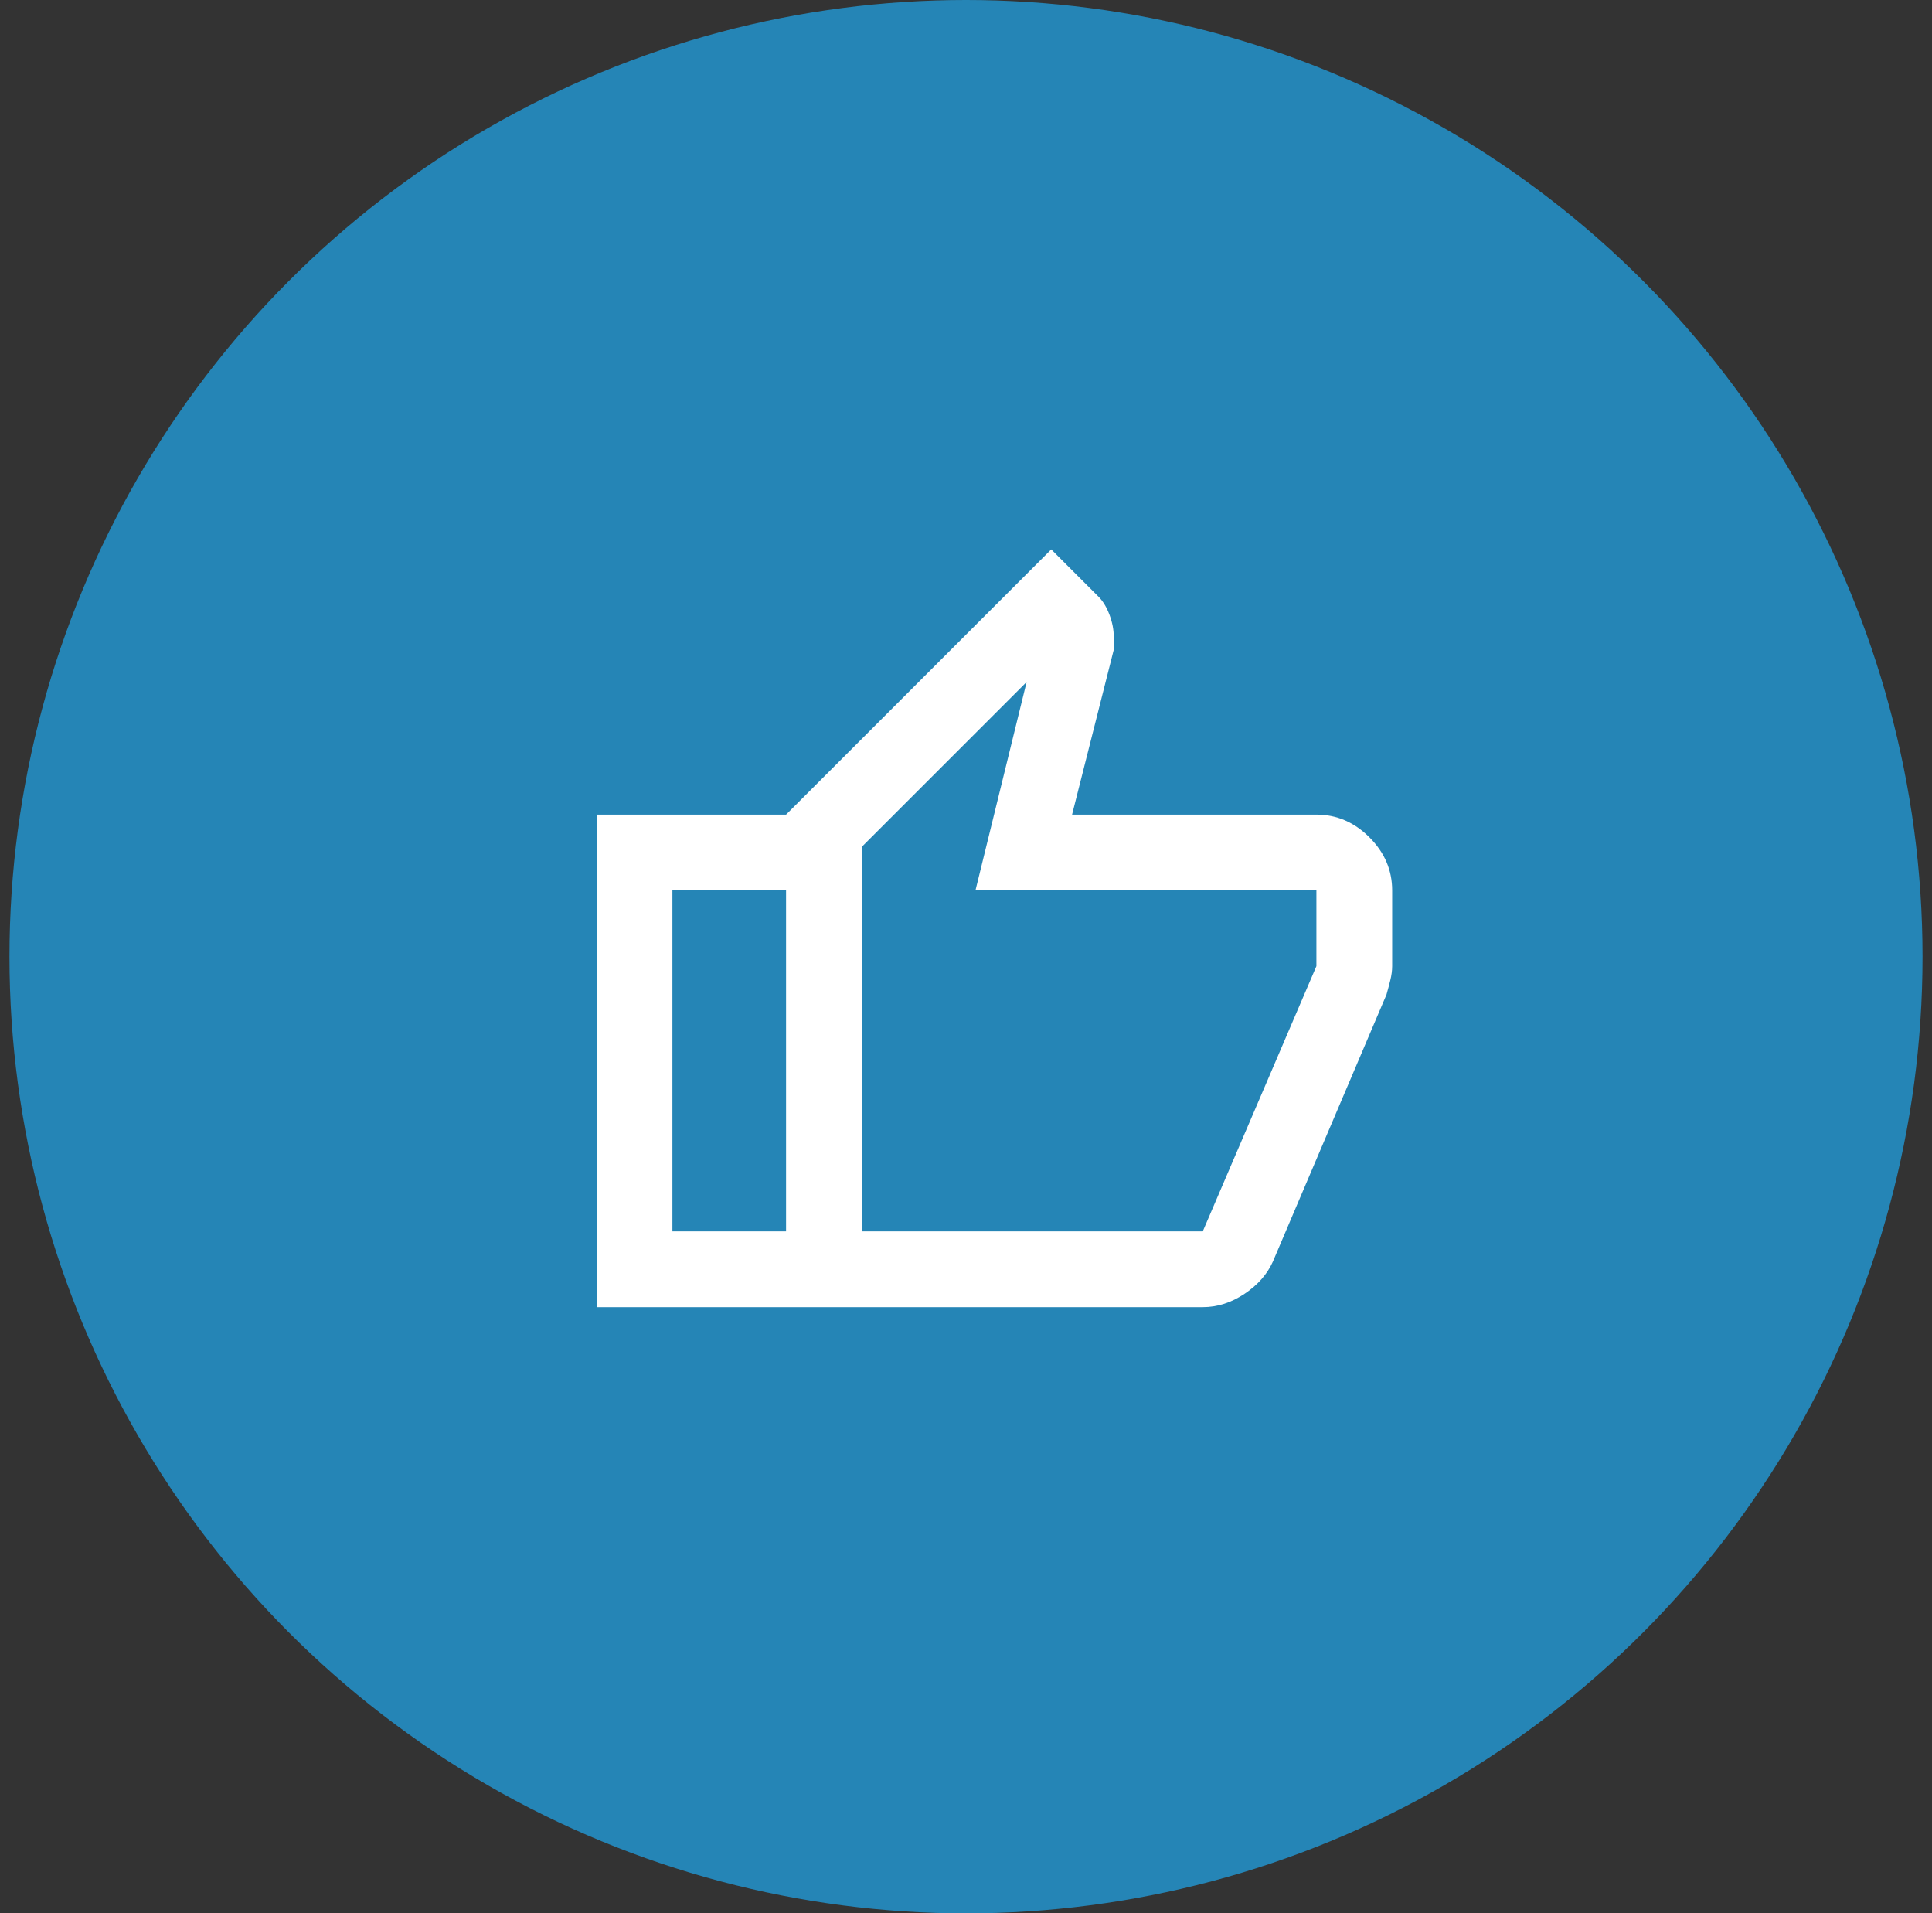 <svg width="102" height="101" viewBox="0 0 102 101" fill="none" xmlns="http://www.w3.org/2000/svg">
<rect x="0" y="0" width="102" height="101" fill="#333333" stroke="none"/>
<circle cx="51" cy="50.5" r="50.5" fill="#2585B6"/>
<mask id="mask0_3930_160" style="mask-type:alpha" maskUnits="userSpaceOnUse" x="27" y="27" width="49" height="48">
<rect x="27.5" y="27" width="48" height="48" fill="#D9D9D9"/>
</mask>
<g mask="url(#mask0_3930_160)">
<path d="M63.5 69H41.5V43L55.5 29L58 31.5C58.233 31.733 58.425 32.05 58.575 32.45C58.725 32.85 58.8 33.233 58.8 33.6V34.3L56.6 43H69.5C70.567 43 71.5 43.4 72.3 44.2C73.1 45 73.5 45.933 73.5 47V51C73.5 51.233 73.467 51.483 73.4 51.75C73.333 52.017 73.267 52.267 73.2 52.5L67.2 66.6C66.9 67.267 66.4 67.833 65.7 68.3C65 68.767 64.267 69 63.5 69ZM45.5 65H63.5L69.5 51V47H51.5L54.2 36L45.5 44.7V65ZM41.5 43V47H35.5V65H41.5V69H31.5V43H41.5Z" fill="white"/>
</g>
</svg>
